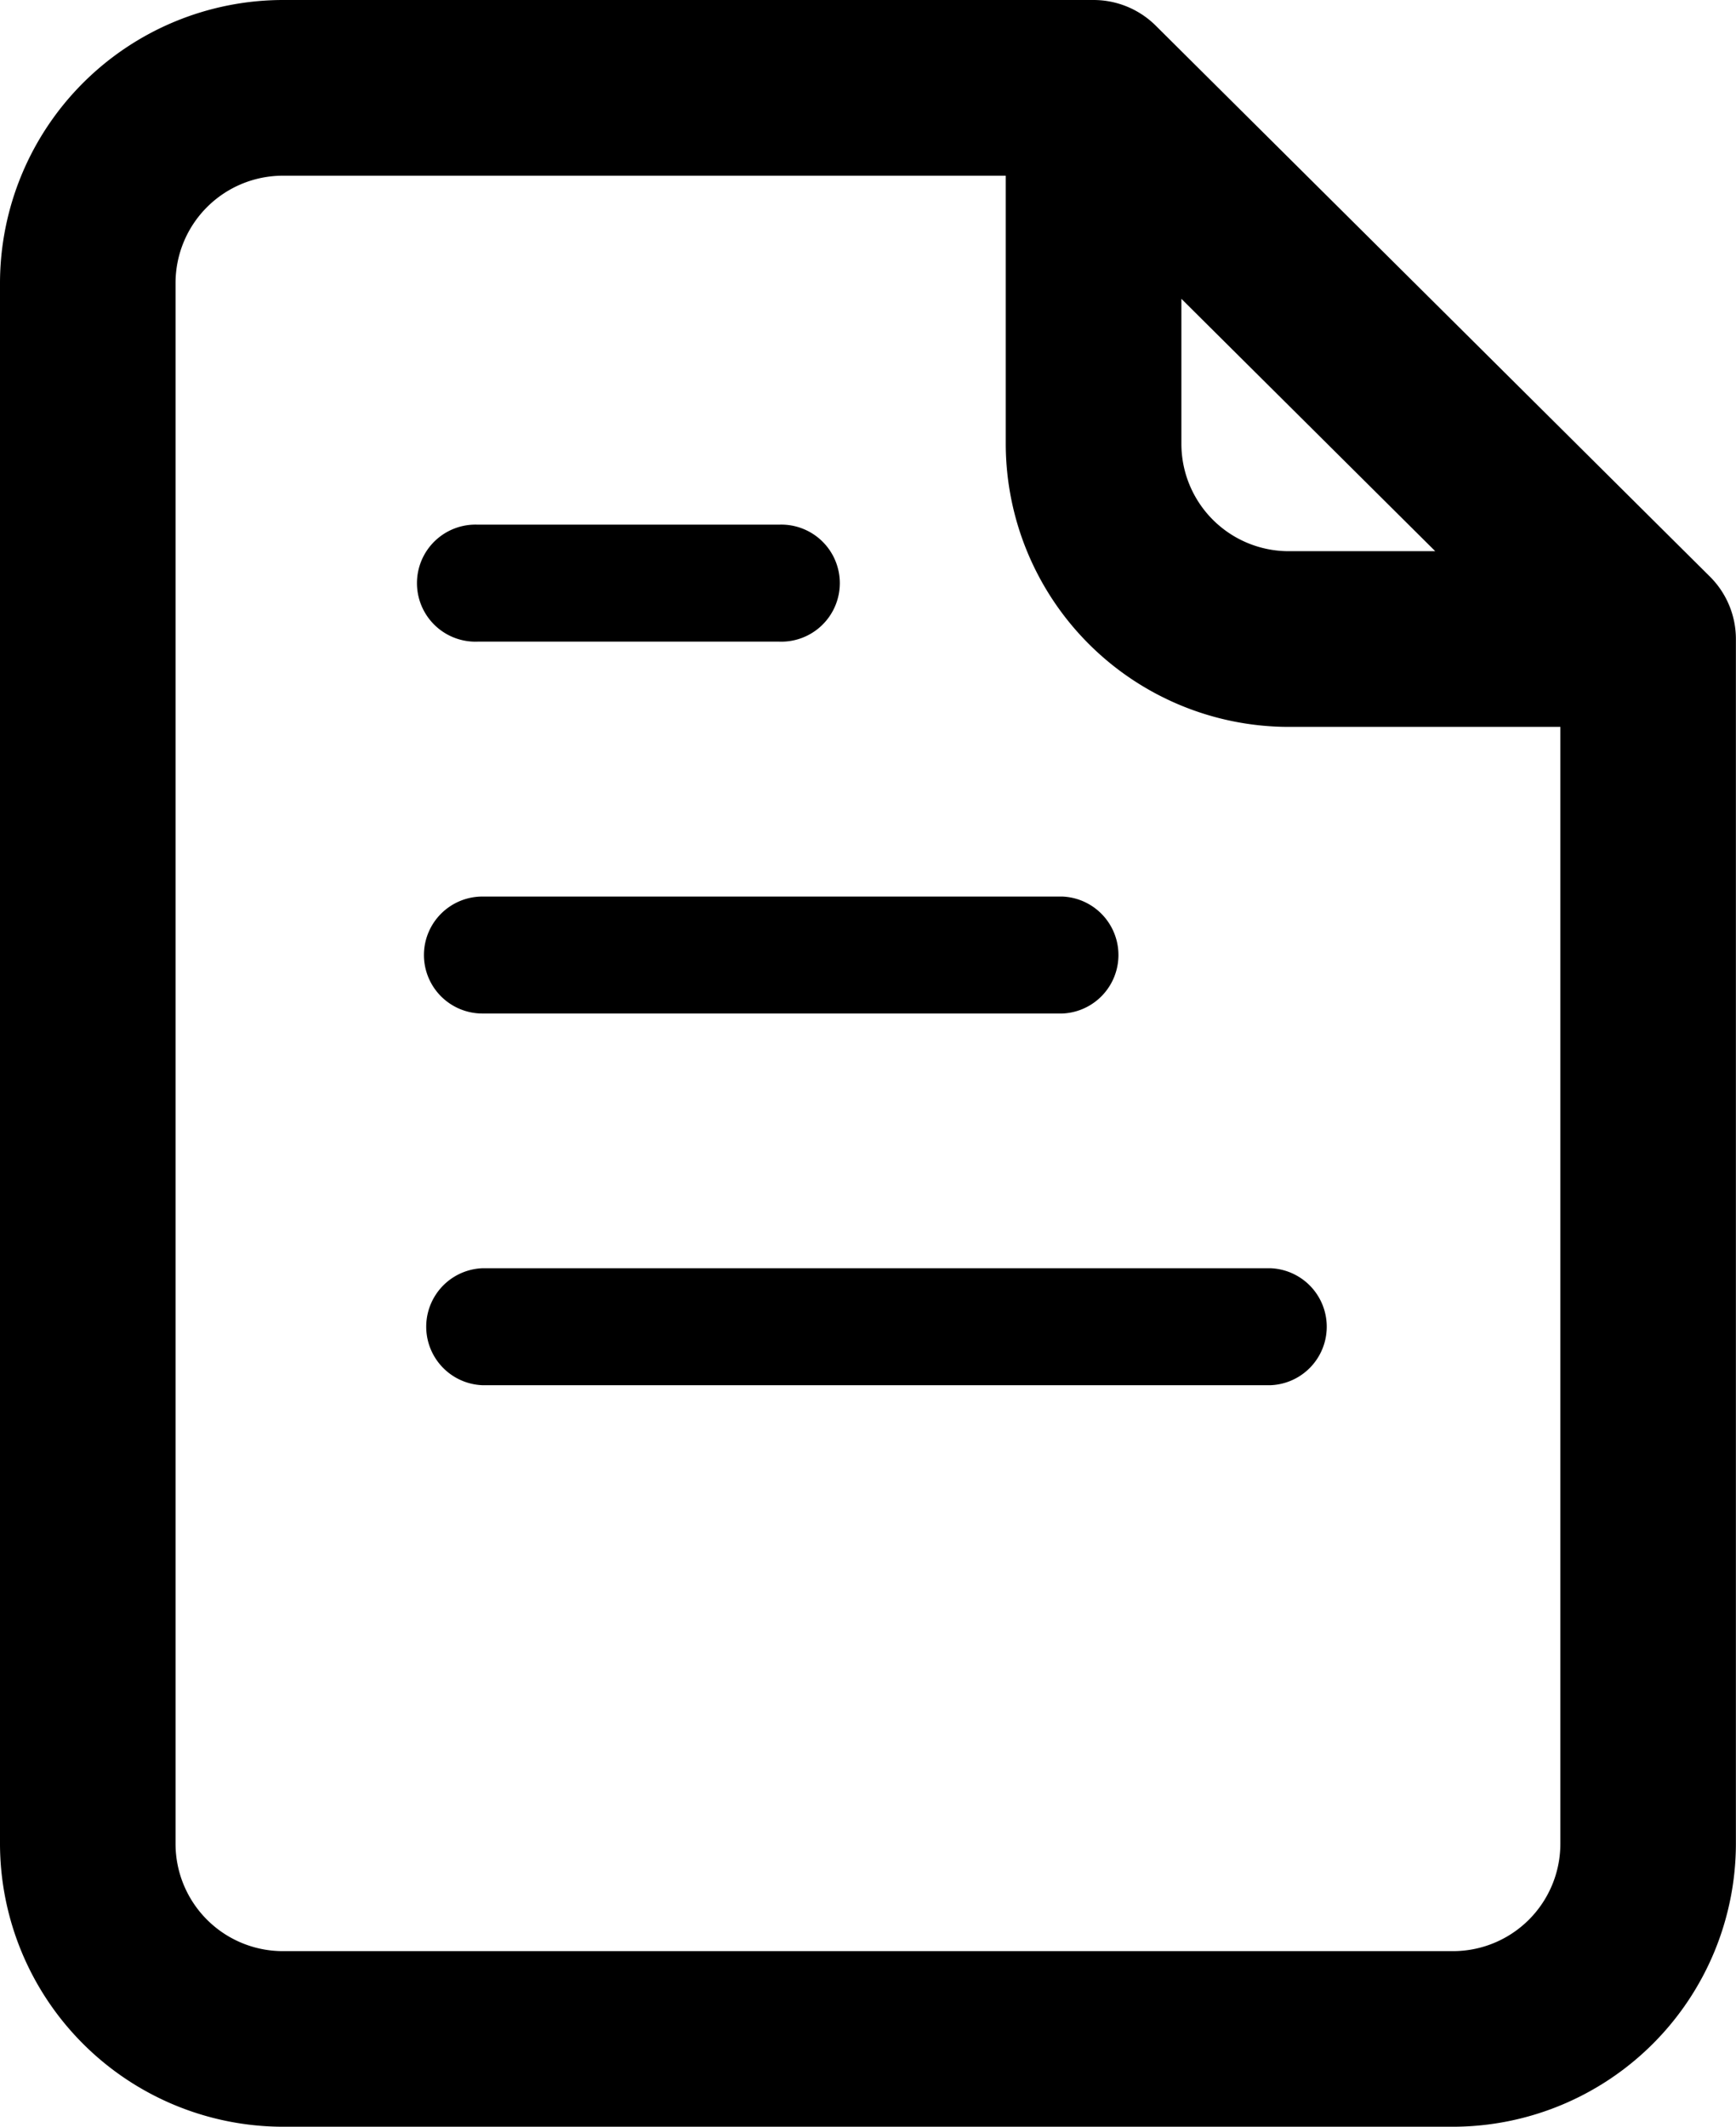 <?xml version="1.0" encoding="utf-8"?><svg xmlns="http://www.w3.org/2000/svg" width="17.801" height="21.801" viewBox="0 0 17.801 21.801"><path d="M4.9,6.577H7.987a.6.6,0,1,0,0-1.199H4.9a.6.6,0,1,0,0,1.199Z"/><path d="M4.347,9.789a.6.6,0,0,0,.6.6h5.946a.6.6,0,0,0,0-1.199H4.946A.6.6,0,0,0,4.347,9.789Z"/><path d="M13.029,13h-8.083a.6.6,0,0,0,0,1.199h8.083a.6.6,0,0,0,0-1.199Z"/><path d="M17.535,5.912,11.85.262A.905.905,0,0,0,11.215,0H2.9A2.905,2.905,0,0,0,0,2.9v16a2.905,2.905,0,0,0,2.9,2.9h12a2.905,2.905,0,0,0,2.9-2.9V6.551A.902.902,0,0,0,17.535,5.912Zm-5.421-2.849,2.603,2.587H13.214a1.101,1.101,0,0,1-1.1-1.1ZM14.9,20h-12a1.101,1.101,0,0,1-1.1-1.1v-16A1.101,1.101,0,0,1,2.9,1.801h7.413v2.75a2.905,2.905,0,0,0,2.9,2.9H16V18.9A1.101,1.101,0,0,1,14.9,20Z"/></svg>